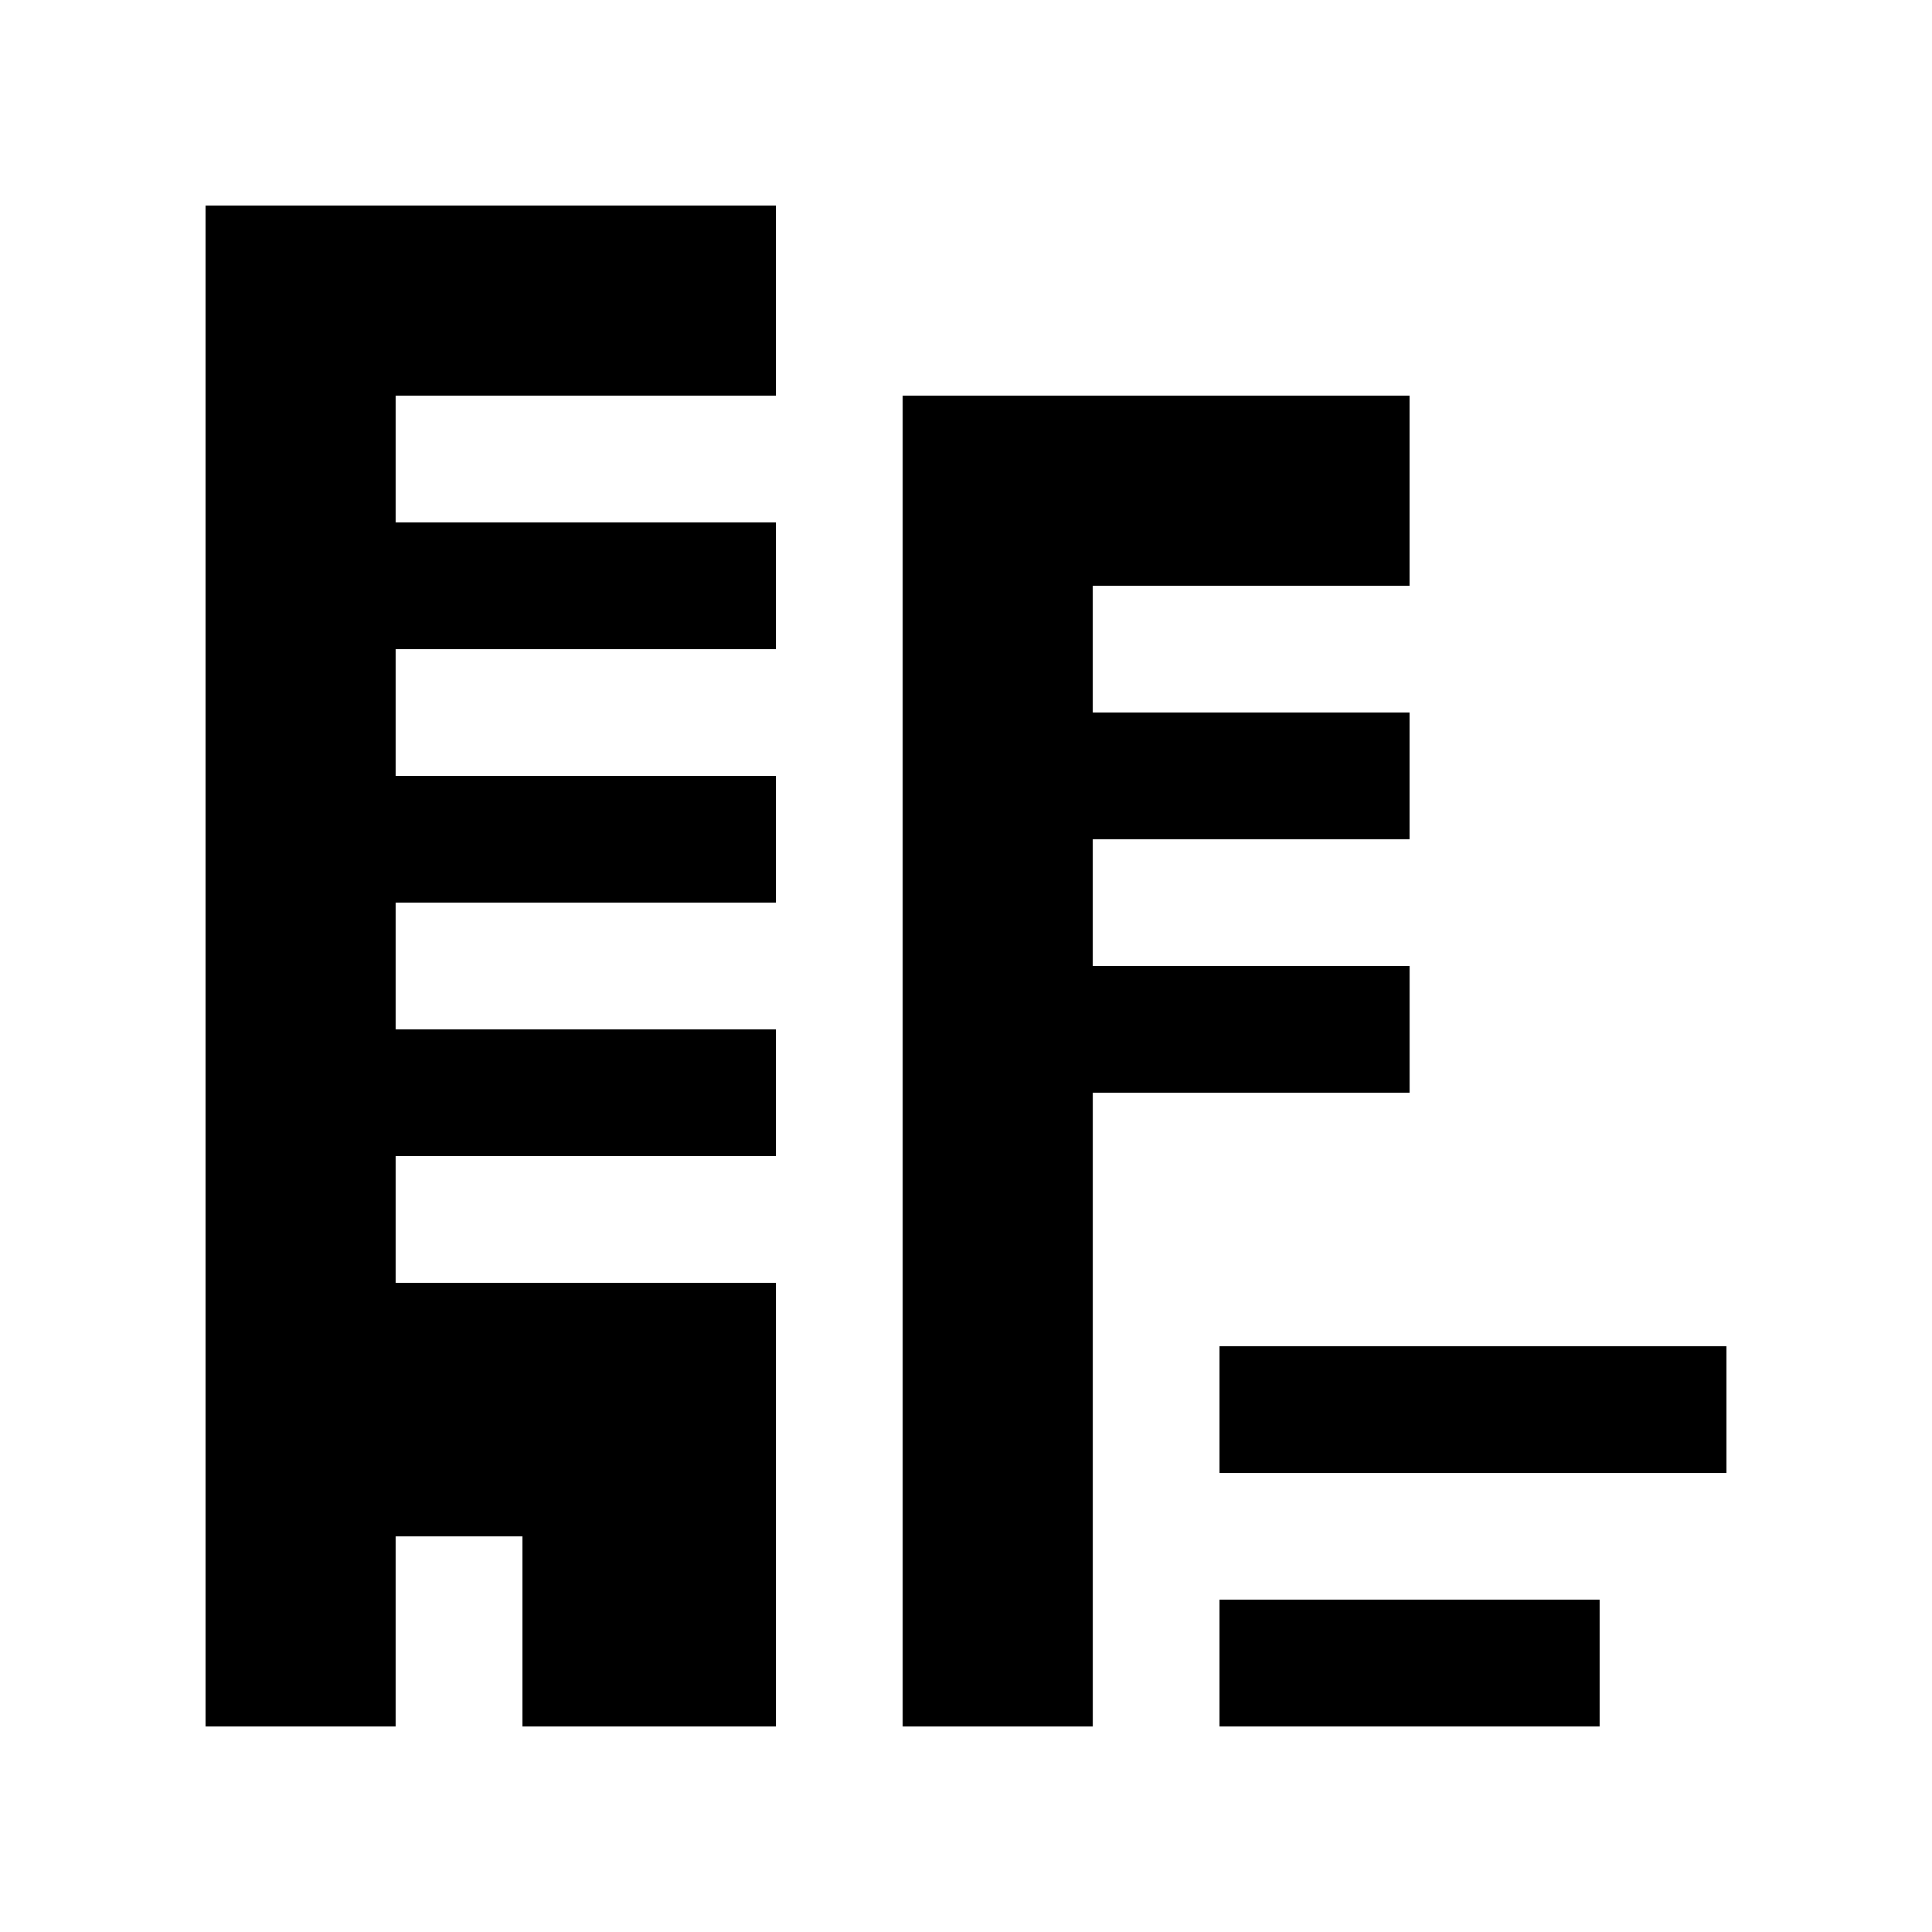 <?xml version="1.0" encoding="UTF-8"?>
<!-- Uploaded to: ICON Repo, www.svgrepo.com, Generator: ICON Repo Mixer Tools -->
<svg fill="#000000" width="800px" height="800px" version="1.1" viewBox="144 144 512 512" xmlns="http://www.w3.org/2000/svg">
 <g>
  <path d="m248.86 483.97v-33.59h100.76v-33.59h-100.76v-33.582h100.76v-33.59h-100.76v-33.59h100.76v-33.582h-100.76v-33.59h100.76v-50.379h-151.14v403.05h50.379v-50.383h33.59v50.383h67.172v-117.55z"/>
  <path d="m433.59 400v-33.59h83.965v-33.586h-83.965v-33.586h83.965v-50.383h-134.34v352.67h50.379v-167.94h83.965v-33.586z"/>
  <path d="m467.17 567.93h100.76v33.59h-100.76z"/>
  <path d="m467.17 500.76h134.35v33.59h-134.35z"/>
 </g>
</svg>